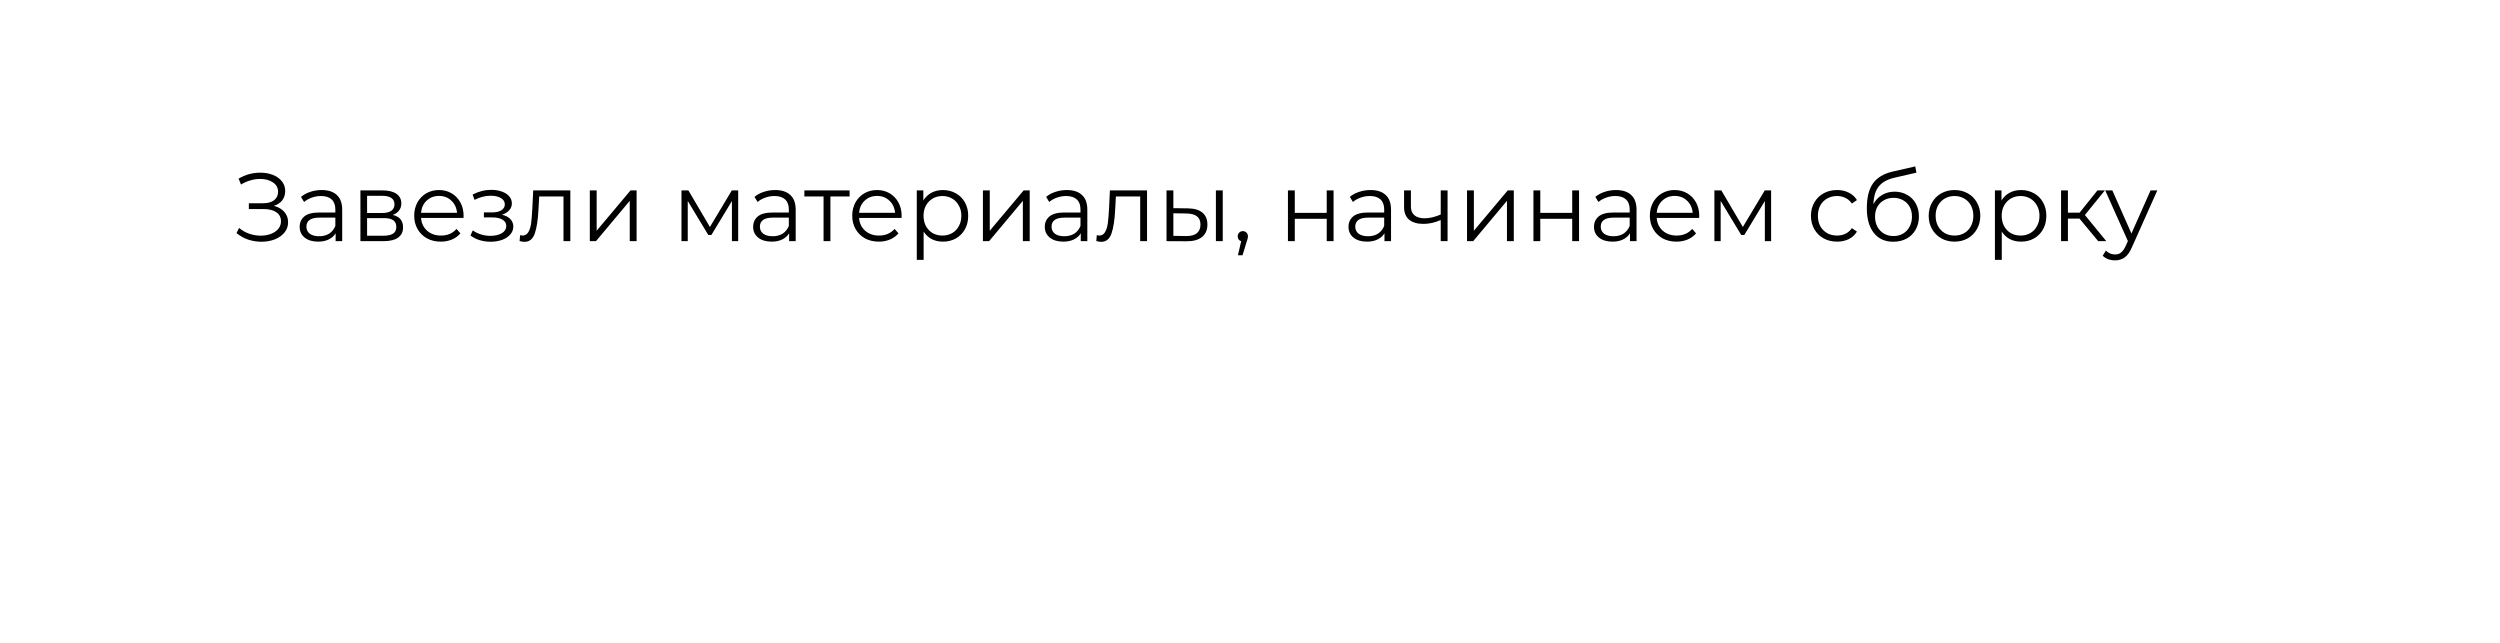 <?xml version="1.0" encoding="UTF-8"?> <svg xmlns="http://www.w3.org/2000/svg" width="311" height="80" viewBox="0 0 311 80" fill="none"> <g filter="url(#filter0_d)"> <path fill-rule="evenodd" clip-rule="evenodd" d="M22 1C15.925 1 11 5.925 11 12V40C11 46.075 15.925 51 22 51H277C277.411 51 277.816 50.977 278.215 50.934L291.461 50.869L287.877 41.648C287.958 41.11 288 40.56 288 40V12C288 5.925 283.075 1 277 1H22Z" fill="white"></path> </g> <path d="M34.064 25.608C34.616 25.744 35.048 25.992 35.36 26.352C35.68 26.712 35.84 27.144 35.84 27.648C35.84 28.136 35.688 28.564 35.384 28.932C35.08 29.3 34.676 29.584 34.172 29.784C33.668 29.976 33.12 30.072 32.528 30.072C31.968 30.072 31.416 29.984 30.872 29.808C30.336 29.624 29.852 29.352 29.42 28.992L29.744 28.356C30.112 28.668 30.532 28.908 31.004 29.076C31.476 29.236 31.952 29.316 32.432 29.316C32.888 29.316 33.308 29.244 33.692 29.1C34.076 28.956 34.38 28.752 34.604 28.488C34.836 28.216 34.952 27.896 34.952 27.528C34.952 27.04 34.76 26.664 34.376 26.4C33.992 26.136 33.452 26.004 32.756 26.004H30.956V25.284H32.708C33.3 25.284 33.76 25.16 34.088 24.912C34.424 24.656 34.592 24.304 34.592 23.856C34.592 23.36 34.38 22.972 33.956 22.692C33.532 22.404 33 22.26 32.36 22.26C31.96 22.26 31.556 22.32 31.148 22.44C30.74 22.552 30.352 22.724 29.984 22.956L29.684 22.224C30.516 21.728 31.416 21.48 32.384 21.48C32.952 21.48 33.472 21.572 33.944 21.756C34.416 21.94 34.788 22.204 35.06 22.548C35.34 22.892 35.48 23.296 35.48 23.76C35.48 24.208 35.356 24.596 35.108 24.924C34.86 25.244 34.512 25.472 34.064 25.608ZM40.013 23.64C40.837 23.64 41.469 23.848 41.909 24.264C42.349 24.672 42.569 25.28 42.569 26.088V30H41.753V29.016C41.561 29.344 41.277 29.6 40.901 29.784C40.533 29.968 40.093 30.06 39.581 30.06C38.877 30.06 38.317 29.892 37.901 29.556C37.485 29.22 37.277 28.776 37.277 28.224C37.277 27.688 37.469 27.256 37.853 26.928C38.245 26.6 38.865 26.436 39.713 26.436H41.717V26.052C41.717 25.508 41.565 25.096 41.261 24.816C40.957 24.528 40.513 24.384 39.929 24.384C39.529 24.384 39.145 24.452 38.777 24.588C38.409 24.716 38.093 24.896 37.829 25.128L37.445 24.492C37.765 24.22 38.149 24.012 38.597 23.868C39.045 23.716 39.517 23.64 40.013 23.64ZM39.713 29.388C40.193 29.388 40.605 29.28 40.949 29.064C41.293 28.84 41.549 28.52 41.717 28.104V27.072H39.737C38.657 27.072 38.117 27.448 38.117 28.2C38.117 28.568 38.257 28.86 38.537 29.076C38.817 29.284 39.209 29.388 39.713 29.388ZM48.857 26.736C49.713 26.936 50.141 27.452 50.141 28.284C50.141 28.836 49.937 29.26 49.529 29.556C49.121 29.852 48.513 30 47.705 30H44.837V23.688H47.621C48.341 23.688 48.905 23.828 49.313 24.108C49.721 24.388 49.925 24.788 49.925 25.308C49.925 25.652 49.829 25.948 49.637 26.196C49.453 26.436 49.193 26.616 48.857 26.736ZM45.665 26.496H47.561C48.049 26.496 48.421 26.404 48.677 26.22C48.941 26.036 49.073 25.768 49.073 25.416C49.073 25.064 48.941 24.8 48.677 24.624C48.421 24.448 48.049 24.36 47.561 24.36H45.665V26.496ZM47.669 29.328C48.213 29.328 48.621 29.24 48.893 29.064C49.165 28.888 49.301 28.612 49.301 28.236C49.301 27.86 49.177 27.584 48.929 27.408C48.681 27.224 48.289 27.132 47.753 27.132H45.665V29.328H47.669ZM57.658 27.108H52.378C52.426 27.764 52.678 28.296 53.134 28.704C53.59 29.104 54.166 29.304 54.862 29.304C55.254 29.304 55.614 29.236 55.942 29.1C56.27 28.956 56.554 28.748 56.794 28.476L57.274 29.028C56.994 29.364 56.642 29.62 56.218 29.796C55.802 29.972 55.342 30.06 54.838 30.06C54.19 30.06 53.614 29.924 53.11 29.652C52.614 29.372 52.226 28.988 51.946 28.5C51.666 28.012 51.526 27.46 51.526 26.844C51.526 26.228 51.658 25.676 51.922 25.188C52.194 24.7 52.562 24.32 53.026 24.048C53.498 23.776 54.026 23.64 54.61 23.64C55.194 23.64 55.718 23.776 56.182 24.048C56.646 24.32 57.01 24.7 57.274 25.188C57.538 25.668 57.67 26.22 57.67 26.844L57.658 27.108ZM54.61 24.372C54.002 24.372 53.49 24.568 53.074 24.96C52.666 25.344 52.434 25.848 52.378 26.472H56.854C56.798 25.848 56.562 25.344 56.146 24.96C55.738 24.568 55.226 24.372 54.61 24.372ZM62.452 26.712C62.9 26.816 63.244 26.996 63.484 27.252C63.732 27.508 63.856 27.82 63.856 28.188C63.856 28.556 63.728 28.884 63.472 29.172C63.224 29.46 62.884 29.684 62.452 29.844C62.02 29.996 61.544 30.072 61.024 30.072C60.568 30.072 60.12 30.008 59.68 29.88C59.24 29.744 58.856 29.548 58.528 29.292L58.816 28.656C59.104 28.872 59.44 29.04 59.824 29.16C60.208 29.28 60.596 29.34 60.988 29.34C61.572 29.34 62.048 29.232 62.416 29.016C62.792 28.792 62.98 28.492 62.98 28.116C62.98 27.78 62.828 27.52 62.524 27.336C62.22 27.144 61.804 27.048 61.276 27.048H60.196V26.424H61.228C61.7 26.424 62.08 26.336 62.368 26.16C62.656 25.976 62.8 25.732 62.8 25.428C62.8 25.092 62.636 24.828 62.308 24.636C61.988 24.444 61.568 24.348 61.048 24.348C60.368 24.348 59.696 24.52 59.032 24.864L58.792 24.204C59.544 23.812 60.324 23.616 61.132 23.616C61.612 23.616 62.044 23.688 62.428 23.832C62.82 23.968 63.124 24.164 63.34 24.42C63.564 24.676 63.676 24.972 63.676 25.308C63.676 25.628 63.564 25.912 63.34 26.16C63.124 26.408 62.828 26.592 62.452 26.712ZM70.95 23.688V30H70.098V24.444H67.074L66.99 26.004C66.926 27.316 66.774 28.324 66.534 29.028C66.294 29.732 65.866 30.084 65.25 30.084C65.082 30.084 64.878 30.052 64.638 29.988L64.698 29.256C64.842 29.288 64.942 29.304 64.998 29.304C65.326 29.304 65.574 29.152 65.742 28.848C65.91 28.544 66.022 28.168 66.078 27.72C66.134 27.272 66.182 26.68 66.222 25.944L66.33 23.688H70.95ZM73.372 23.688H74.224V28.704L78.436 23.688H79.192V30H78.34V24.984L74.14 30H73.372V23.688ZM91.831 23.688V30H91.05V25.008L88.495 29.232H88.111L85.555 24.996V30H84.775V23.688H85.638L88.314 28.236L91.038 23.688H91.831ZM96.427 23.64C97.251 23.64 97.883 23.848 98.323 24.264C98.763 24.672 98.983 25.28 98.983 26.088V30H98.167V29.016C97.975 29.344 97.691 29.6 97.315 29.784C96.947 29.968 96.507 30.06 95.995 30.06C95.291 30.06 94.731 29.892 94.315 29.556C93.899 29.22 93.691 28.776 93.691 28.224C93.691 27.688 93.883 27.256 94.267 26.928C94.659 26.6 95.279 26.436 96.127 26.436H98.131V26.052C98.131 25.508 97.979 25.096 97.675 24.816C97.371 24.528 96.927 24.384 96.343 24.384C95.943 24.384 95.559 24.452 95.191 24.588C94.823 24.716 94.507 24.896 94.243 25.128L93.859 24.492C94.179 24.22 94.563 24.012 95.011 23.868C95.459 23.716 95.931 23.64 96.427 23.64ZM96.127 29.388C96.607 29.388 97.019 29.28 97.363 29.064C97.707 28.84 97.963 28.52 98.131 28.104V27.072H96.151C95.071 27.072 94.531 27.448 94.531 28.2C94.531 28.568 94.671 28.86 94.951 29.076C95.231 29.284 95.623 29.388 96.127 29.388ZM105.691 24.444H103.303V30H102.451V24.444H100.063V23.688H105.691V24.444ZM112.15 27.108H106.87C106.918 27.764 107.17 28.296 107.626 28.704C108.082 29.104 108.658 29.304 109.354 29.304C109.746 29.304 110.106 29.236 110.434 29.1C110.762 28.956 111.046 28.748 111.286 28.476L111.766 29.028C111.486 29.364 111.134 29.62 110.71 29.796C110.294 29.972 109.834 30.06 109.33 30.06C108.682 30.06 108.106 29.924 107.602 29.652C107.106 29.372 106.718 28.988 106.438 28.5C106.158 28.012 106.018 27.46 106.018 26.844C106.018 26.228 106.15 25.676 106.414 25.188C106.686 24.7 107.054 24.32 107.518 24.048C107.99 23.776 108.518 23.64 109.102 23.64C109.686 23.64 110.21 23.776 110.674 24.048C111.138 24.32 111.502 24.7 111.766 25.188C112.03 25.668 112.162 26.22 112.162 26.844L112.15 27.108ZM109.102 24.372C108.494 24.372 107.982 24.568 107.566 24.96C107.158 25.344 106.926 25.848 106.87 26.472H111.346C111.29 25.848 111.054 25.344 110.638 24.96C110.23 24.568 109.718 24.372 109.102 24.372ZM117.3 23.64C117.892 23.64 118.428 23.776 118.908 24.048C119.388 24.312 119.764 24.688 120.036 25.176C120.308 25.664 120.444 26.22 120.444 26.844C120.444 27.476 120.308 28.036 120.036 28.524C119.764 29.012 119.388 29.392 118.908 29.664C118.436 29.928 117.9 30.06 117.3 30.06C116.788 30.06 116.324 29.956 115.908 29.748C115.5 29.532 115.164 29.22 114.9 28.812V32.328H114.048V23.688H114.864V24.936C115.12 24.52 115.456 24.2 115.872 23.976C116.296 23.752 116.772 23.64 117.3 23.64ZM117.24 29.304C117.68 29.304 118.08 29.204 118.44 29.004C118.8 28.796 119.08 28.504 119.28 28.128C119.488 27.752 119.592 27.324 119.592 26.844C119.592 26.364 119.488 25.94 119.28 25.572C119.08 25.196 118.8 24.904 118.44 24.696C118.08 24.488 117.68 24.384 117.24 24.384C116.792 24.384 116.388 24.488 116.028 24.696C115.676 24.904 115.396 25.196 115.188 25.572C114.988 25.94 114.888 26.364 114.888 26.844C114.888 27.324 114.988 27.752 115.188 28.128C115.396 28.504 115.676 28.796 116.028 29.004C116.388 29.204 116.792 29.304 117.24 29.304ZM122.275 23.688H123.127V28.704L127.339 23.688H128.095V30H127.243V24.984L123.043 30H122.275V23.688ZM132.708 23.64C133.532 23.64 134.164 23.848 134.604 24.264C135.044 24.672 135.264 25.28 135.264 26.088V30H134.448V29.016C134.256 29.344 133.972 29.6 133.596 29.784C133.228 29.968 132.788 30.06 132.276 30.06C131.572 30.06 131.012 29.892 130.596 29.556C130.18 29.22 129.972 28.776 129.972 28.224C129.972 27.688 130.164 27.256 130.548 26.928C130.94 26.6 131.56 26.436 132.408 26.436H134.412V26.052C134.412 25.508 134.26 25.096 133.956 24.816C133.652 24.528 133.208 24.384 132.624 24.384C132.224 24.384 131.84 24.452 131.472 24.588C131.104 24.716 130.788 24.896 130.524 25.128L130.14 24.492C130.46 24.22 130.844 24.012 131.292 23.868C131.74 23.716 132.212 23.64 132.708 23.64ZM132.408 29.388C132.888 29.388 133.3 29.28 133.644 29.064C133.988 28.84 134.244 28.52 134.412 28.104V27.072H132.432C131.352 27.072 130.812 27.448 130.812 28.2C130.812 28.568 130.952 28.86 131.232 29.076C131.512 29.284 131.904 29.388 132.408 29.388ZM142.692 23.688V30H141.84V24.444H138.816L138.732 26.004C138.668 27.316 138.516 28.324 138.276 29.028C138.036 29.732 137.608 30.084 136.992 30.084C136.824 30.084 136.62 30.052 136.38 29.988L136.44 29.256C136.584 29.288 136.684 29.304 136.74 29.304C137.068 29.304 137.316 29.152 137.484 28.848C137.652 28.544 137.764 28.168 137.82 27.72C137.876 27.272 137.924 26.68 137.964 25.944L138.072 23.688H142.692ZM147.766 25.92C148.558 25.928 149.162 26.104 149.578 26.448C149.994 26.792 150.202 27.288 150.202 27.936C150.202 28.608 149.978 29.124 149.53 29.484C149.082 29.844 148.442 30.02 147.61 30.012L145.114 30V23.688H145.966V25.896L147.766 25.92ZM151.258 23.688H152.11V30H151.258V23.688ZM147.562 29.364C148.146 29.372 148.586 29.256 148.882 29.016C149.186 28.768 149.338 28.408 149.338 27.936C149.338 27.472 149.19 27.128 148.894 26.904C148.598 26.68 148.154 26.564 147.562 26.556L145.966 26.532V29.34L147.562 29.364ZM154.608 28.752C154.792 28.752 154.944 28.816 155.064 28.944C155.184 29.064 155.244 29.216 155.244 29.4C155.244 29.496 155.228 29.6 155.196 29.712C155.172 29.824 155.132 29.952 155.076 30.096L154.572 31.752H153.996L154.404 30.012C154.276 29.972 154.172 29.9 154.092 29.796C154.012 29.684 153.972 29.552 153.972 29.4C153.972 29.216 154.032 29.064 154.152 28.944C154.272 28.816 154.424 28.752 154.608 28.752ZM160.22 23.688H161.072V26.484H165.044V23.688H165.896V30H165.044V27.216H161.072V30H160.22V23.688ZM170.489 23.64C171.313 23.64 171.945 23.848 172.385 24.264C172.825 24.672 173.045 25.28 173.045 26.088V30H172.229V29.016C172.037 29.344 171.753 29.6 171.377 29.784C171.009 29.968 170.569 30.06 170.057 30.06C169.353 30.06 168.793 29.892 168.377 29.556C167.961 29.22 167.753 28.776 167.753 28.224C167.753 27.688 167.945 27.256 168.329 26.928C168.721 26.6 169.341 26.436 170.189 26.436H172.193V26.052C172.193 25.508 172.041 25.096 171.737 24.816C171.433 24.528 170.989 24.384 170.405 24.384C170.005 24.384 169.621 24.452 169.253 24.588C168.885 24.716 168.569 24.896 168.305 25.128L167.921 24.492C168.241 24.22 168.625 24.012 169.073 23.868C169.521 23.716 169.993 23.64 170.489 23.64ZM170.189 29.388C170.669 29.388 171.081 29.28 171.425 29.064C171.769 28.84 172.025 28.52 172.193 28.104V27.072H170.213C169.133 27.072 168.593 27.448 168.593 28.2C168.593 28.568 168.733 28.86 169.013 29.076C169.293 29.284 169.685 29.388 170.189 29.388ZM180.078 23.688V30H179.226V27.372C178.498 27.692 177.782 27.852 177.078 27.852C176.318 27.852 175.726 27.68 175.302 27.336C174.878 26.984 174.666 26.46 174.666 25.764V23.688H175.518V25.716C175.518 26.188 175.67 26.548 175.974 26.796C176.278 27.036 176.698 27.156 177.234 27.156C177.826 27.156 178.49 27 179.226 26.688V23.688H180.078ZM182.497 23.688H183.349V28.704L187.561 23.688H188.317V30H187.465V24.984L183.265 30H182.497V23.688ZM190.759 23.688H191.611V26.484H195.583V23.688H196.435V30H195.583V27.216H191.611V30H190.759V23.688ZM201.029 23.64C201.853 23.64 202.485 23.848 202.925 24.264C203.365 24.672 203.585 25.28 203.585 26.088V30H202.769V29.016C202.577 29.344 202.293 29.6 201.917 29.784C201.549 29.968 201.109 30.06 200.597 30.06C199.893 30.06 199.333 29.892 198.917 29.556C198.501 29.22 198.293 28.776 198.293 28.224C198.293 27.688 198.485 27.256 198.869 26.928C199.261 26.6 199.881 26.436 200.729 26.436H202.733V26.052C202.733 25.508 202.581 25.096 202.277 24.816C201.973 24.528 201.529 24.384 200.945 24.384C200.545 24.384 200.161 24.452 199.793 24.588C199.425 24.716 199.109 24.896 198.845 25.128L198.461 24.492C198.781 24.22 199.165 24.012 199.613 23.868C200.061 23.716 200.533 23.64 201.029 23.64ZM200.729 29.388C201.209 29.388 201.621 29.28 201.965 29.064C202.309 28.84 202.565 28.52 202.733 28.104V27.072H200.753C199.673 27.072 199.133 27.448 199.133 28.2C199.133 28.568 199.273 28.86 199.553 29.076C199.833 29.284 200.225 29.388 200.729 29.388ZM211.373 27.108H206.093C206.141 27.764 206.393 28.296 206.849 28.704C207.305 29.104 207.881 29.304 208.577 29.304C208.969 29.304 209.329 29.236 209.657 29.1C209.985 28.956 210.269 28.748 210.509 28.476L210.989 29.028C210.709 29.364 210.357 29.62 209.933 29.796C209.517 29.972 209.057 30.06 208.553 30.06C207.905 30.06 207.329 29.924 206.825 29.652C206.329 29.372 205.941 28.988 205.661 28.5C205.381 28.012 205.241 27.46 205.241 26.844C205.241 26.228 205.373 25.676 205.637 25.188C205.909 24.7 206.277 24.32 206.741 24.048C207.213 23.776 207.741 23.64 208.325 23.64C208.909 23.64 209.433 23.776 209.897 24.048C210.361 24.32 210.725 24.7 210.989 25.188C211.253 25.668 211.385 26.22 211.385 26.844L211.373 27.108ZM208.325 24.372C207.717 24.372 207.205 24.568 206.789 24.96C206.381 25.344 206.149 25.848 206.093 26.472H210.569C210.513 25.848 210.277 25.344 209.861 24.96C209.453 24.568 208.941 24.372 208.325 24.372ZM220.327 23.688V30H219.547V25.008L216.991 29.232H216.607L214.051 24.996V30H213.271V23.688H214.135L216.811 28.236L219.535 23.688H220.327ZM228.532 30.06C227.908 30.06 227.348 29.924 226.852 29.652C226.364 29.38 225.98 29 225.7 28.512C225.42 28.016 225.28 27.46 225.28 26.844C225.28 26.228 225.42 25.676 225.7 25.188C225.98 24.7 226.364 24.32 226.852 24.048C227.348 23.776 227.908 23.64 228.532 23.64C229.076 23.64 229.56 23.748 229.984 23.964C230.416 24.172 230.756 24.48 231.004 24.888L230.368 25.32C230.16 25.008 229.896 24.776 229.576 24.624C229.256 24.464 228.908 24.384 228.532 24.384C228.076 24.384 227.664 24.488 227.296 24.696C226.936 24.896 226.652 25.184 226.444 25.56C226.244 25.936 226.144 26.364 226.144 26.844C226.144 27.332 226.244 27.764 226.444 28.14C226.652 28.508 226.936 28.796 227.296 29.004C227.664 29.204 228.076 29.304 228.532 29.304C228.908 29.304 229.256 29.228 229.576 29.076C229.896 28.924 230.16 28.692 230.368 28.38L231.004 28.812C230.756 29.22 230.416 29.532 229.984 29.748C229.552 29.956 229.068 30.06 228.532 30.06ZM235.69 23.844C236.274 23.844 236.794 23.976 237.25 24.24C237.714 24.496 238.074 24.86 238.33 25.332C238.586 25.796 238.714 26.328 238.714 26.928C238.714 27.544 238.578 28.092 238.306 28.572C238.042 29.044 237.67 29.412 237.19 29.676C236.71 29.94 236.158 30.072 235.534 30.072C234.486 30.072 233.674 29.704 233.098 28.968C232.522 28.232 232.234 27.216 232.234 25.92C232.234 24.568 232.49 23.532 233.002 22.812C233.522 22.092 234.33 21.604 235.426 21.348L238.258 20.7L238.402 21.48L235.738 22.092C234.834 22.292 234.17 22.648 233.746 23.16C233.322 23.664 233.09 24.412 233.05 25.404C233.306 24.916 233.662 24.536 234.118 24.264C234.574 23.984 235.098 23.844 235.69 23.844ZM235.558 29.364C235.998 29.364 236.39 29.264 236.734 29.064C237.086 28.856 237.358 28.568 237.55 28.2C237.75 27.832 237.85 27.416 237.85 26.952C237.85 26.488 237.754 26.08 237.562 25.728C237.37 25.376 237.098 25.104 236.746 24.912C236.402 24.712 236.006 24.612 235.558 24.612C235.11 24.612 234.71 24.712 234.358 24.912C234.014 25.104 233.742 25.376 233.542 25.728C233.35 26.08 233.254 26.488 233.254 26.952C233.254 27.416 233.35 27.832 233.542 28.2C233.742 28.568 234.018 28.856 234.37 29.064C234.722 29.264 235.118 29.364 235.558 29.364ZM243.144 30.06C242.536 30.06 241.988 29.924 241.5 29.652C241.012 29.372 240.628 28.988 240.348 28.5C240.068 28.012 239.928 27.46 239.928 26.844C239.928 26.228 240.068 25.676 240.348 25.188C240.628 24.7 241.012 24.32 241.5 24.048C241.988 23.776 242.536 23.64 243.144 23.64C243.752 23.64 244.3 23.776 244.788 24.048C245.276 24.32 245.656 24.7 245.928 25.188C246.208 25.676 246.348 26.228 246.348 26.844C246.348 27.46 246.208 28.012 245.928 28.5C245.656 28.988 245.276 29.372 244.788 29.652C244.3 29.924 243.752 30.06 243.144 30.06ZM243.144 29.304C243.592 29.304 243.992 29.204 244.344 29.004C244.704 28.796 244.984 28.504 245.184 28.128C245.384 27.752 245.484 27.324 245.484 26.844C245.484 26.364 245.384 25.936 245.184 25.56C244.984 25.184 244.704 24.896 244.344 24.696C243.992 24.488 243.592 24.384 243.144 24.384C242.696 24.384 242.292 24.488 241.932 24.696C241.58 24.896 241.3 25.184 241.092 25.56C240.892 25.936 240.792 26.364 240.792 26.844C240.792 27.324 240.892 27.752 241.092 28.128C241.3 28.504 241.58 28.796 241.932 29.004C242.292 29.204 242.696 29.304 243.144 29.304ZM251.421 23.64C252.013 23.64 252.549 23.776 253.029 24.048C253.509 24.312 253.885 24.688 254.157 25.176C254.429 25.664 254.565 26.22 254.565 26.844C254.565 27.476 254.429 28.036 254.157 28.524C253.885 29.012 253.509 29.392 253.029 29.664C252.557 29.928 252.021 30.06 251.421 30.06C250.909 30.06 250.445 29.956 250.029 29.748C249.621 29.532 249.285 29.22 249.021 28.812V32.328H248.169V23.688H248.985V24.936C249.241 24.52 249.577 24.2 249.993 23.976C250.417 23.752 250.893 23.64 251.421 23.64ZM251.361 29.304C251.801 29.304 252.201 29.204 252.561 29.004C252.921 28.796 253.201 28.504 253.401 28.128C253.609 27.752 253.713 27.324 253.713 26.844C253.713 26.364 253.609 25.94 253.401 25.572C253.201 25.196 252.921 24.904 252.561 24.696C252.201 24.488 251.801 24.384 251.361 24.384C250.913 24.384 250.509 24.488 250.149 24.696C249.797 24.904 249.517 25.196 249.309 25.572C249.109 25.94 249.009 26.364 249.009 26.844C249.009 27.324 249.109 27.752 249.309 28.128C249.517 28.504 249.797 28.796 250.149 29.004C250.509 29.204 250.913 29.304 251.361 29.304ZM258.688 27.192H257.248V30H256.396V23.688H257.248V26.46H258.7L260.92 23.688H261.844L259.36 26.748L262.024 30H261.016L258.688 27.192ZM268.369 23.688L265.213 30.756C264.957 31.348 264.661 31.768 264.325 32.016C263.989 32.264 263.585 32.388 263.113 32.388C262.809 32.388 262.525 32.34 262.261 32.244C261.997 32.148 261.769 32.004 261.577 31.812L261.973 31.176C262.293 31.496 262.677 31.656 263.125 31.656C263.413 31.656 263.657 31.576 263.857 31.416C264.065 31.256 264.257 30.984 264.433 30.6L264.709 29.988L261.889 23.688H262.777L265.153 29.052L267.529 23.688H268.369Z" fill="black"></path> <defs> <filter id="filter0_d" x="0" y="0" width="310.461" height="80" filterUnits="userSpaceOnUse" color-interpolation-filters="sRGB"> <feFlood flood-opacity="0" result="BackgroundImageFix"></feFlood> <feColorMatrix in="SourceAlpha" type="matrix" values="0 0 0 0 0 0 0 0 0 0 0 0 0 0 0 0 0 0 127 0"></feColorMatrix> <feOffset dx="4" dy="14"></feOffset> <feGaussianBlur stdDeviation="7.5"></feGaussianBlur> <feColorMatrix type="matrix" values="0 0 0 0 0 0 0 0 0 0.373 0 0 0 0 0.642 0 0 0 0.16 0"></feColorMatrix> <feBlend mode="normal" in2="BackgroundImageFix" result="effect1_dropShadow"></feBlend> <feBlend mode="normal" in="SourceGraphic" in2="effect1_dropShadow" result="shape"></feBlend> </filter> </defs> </svg> 